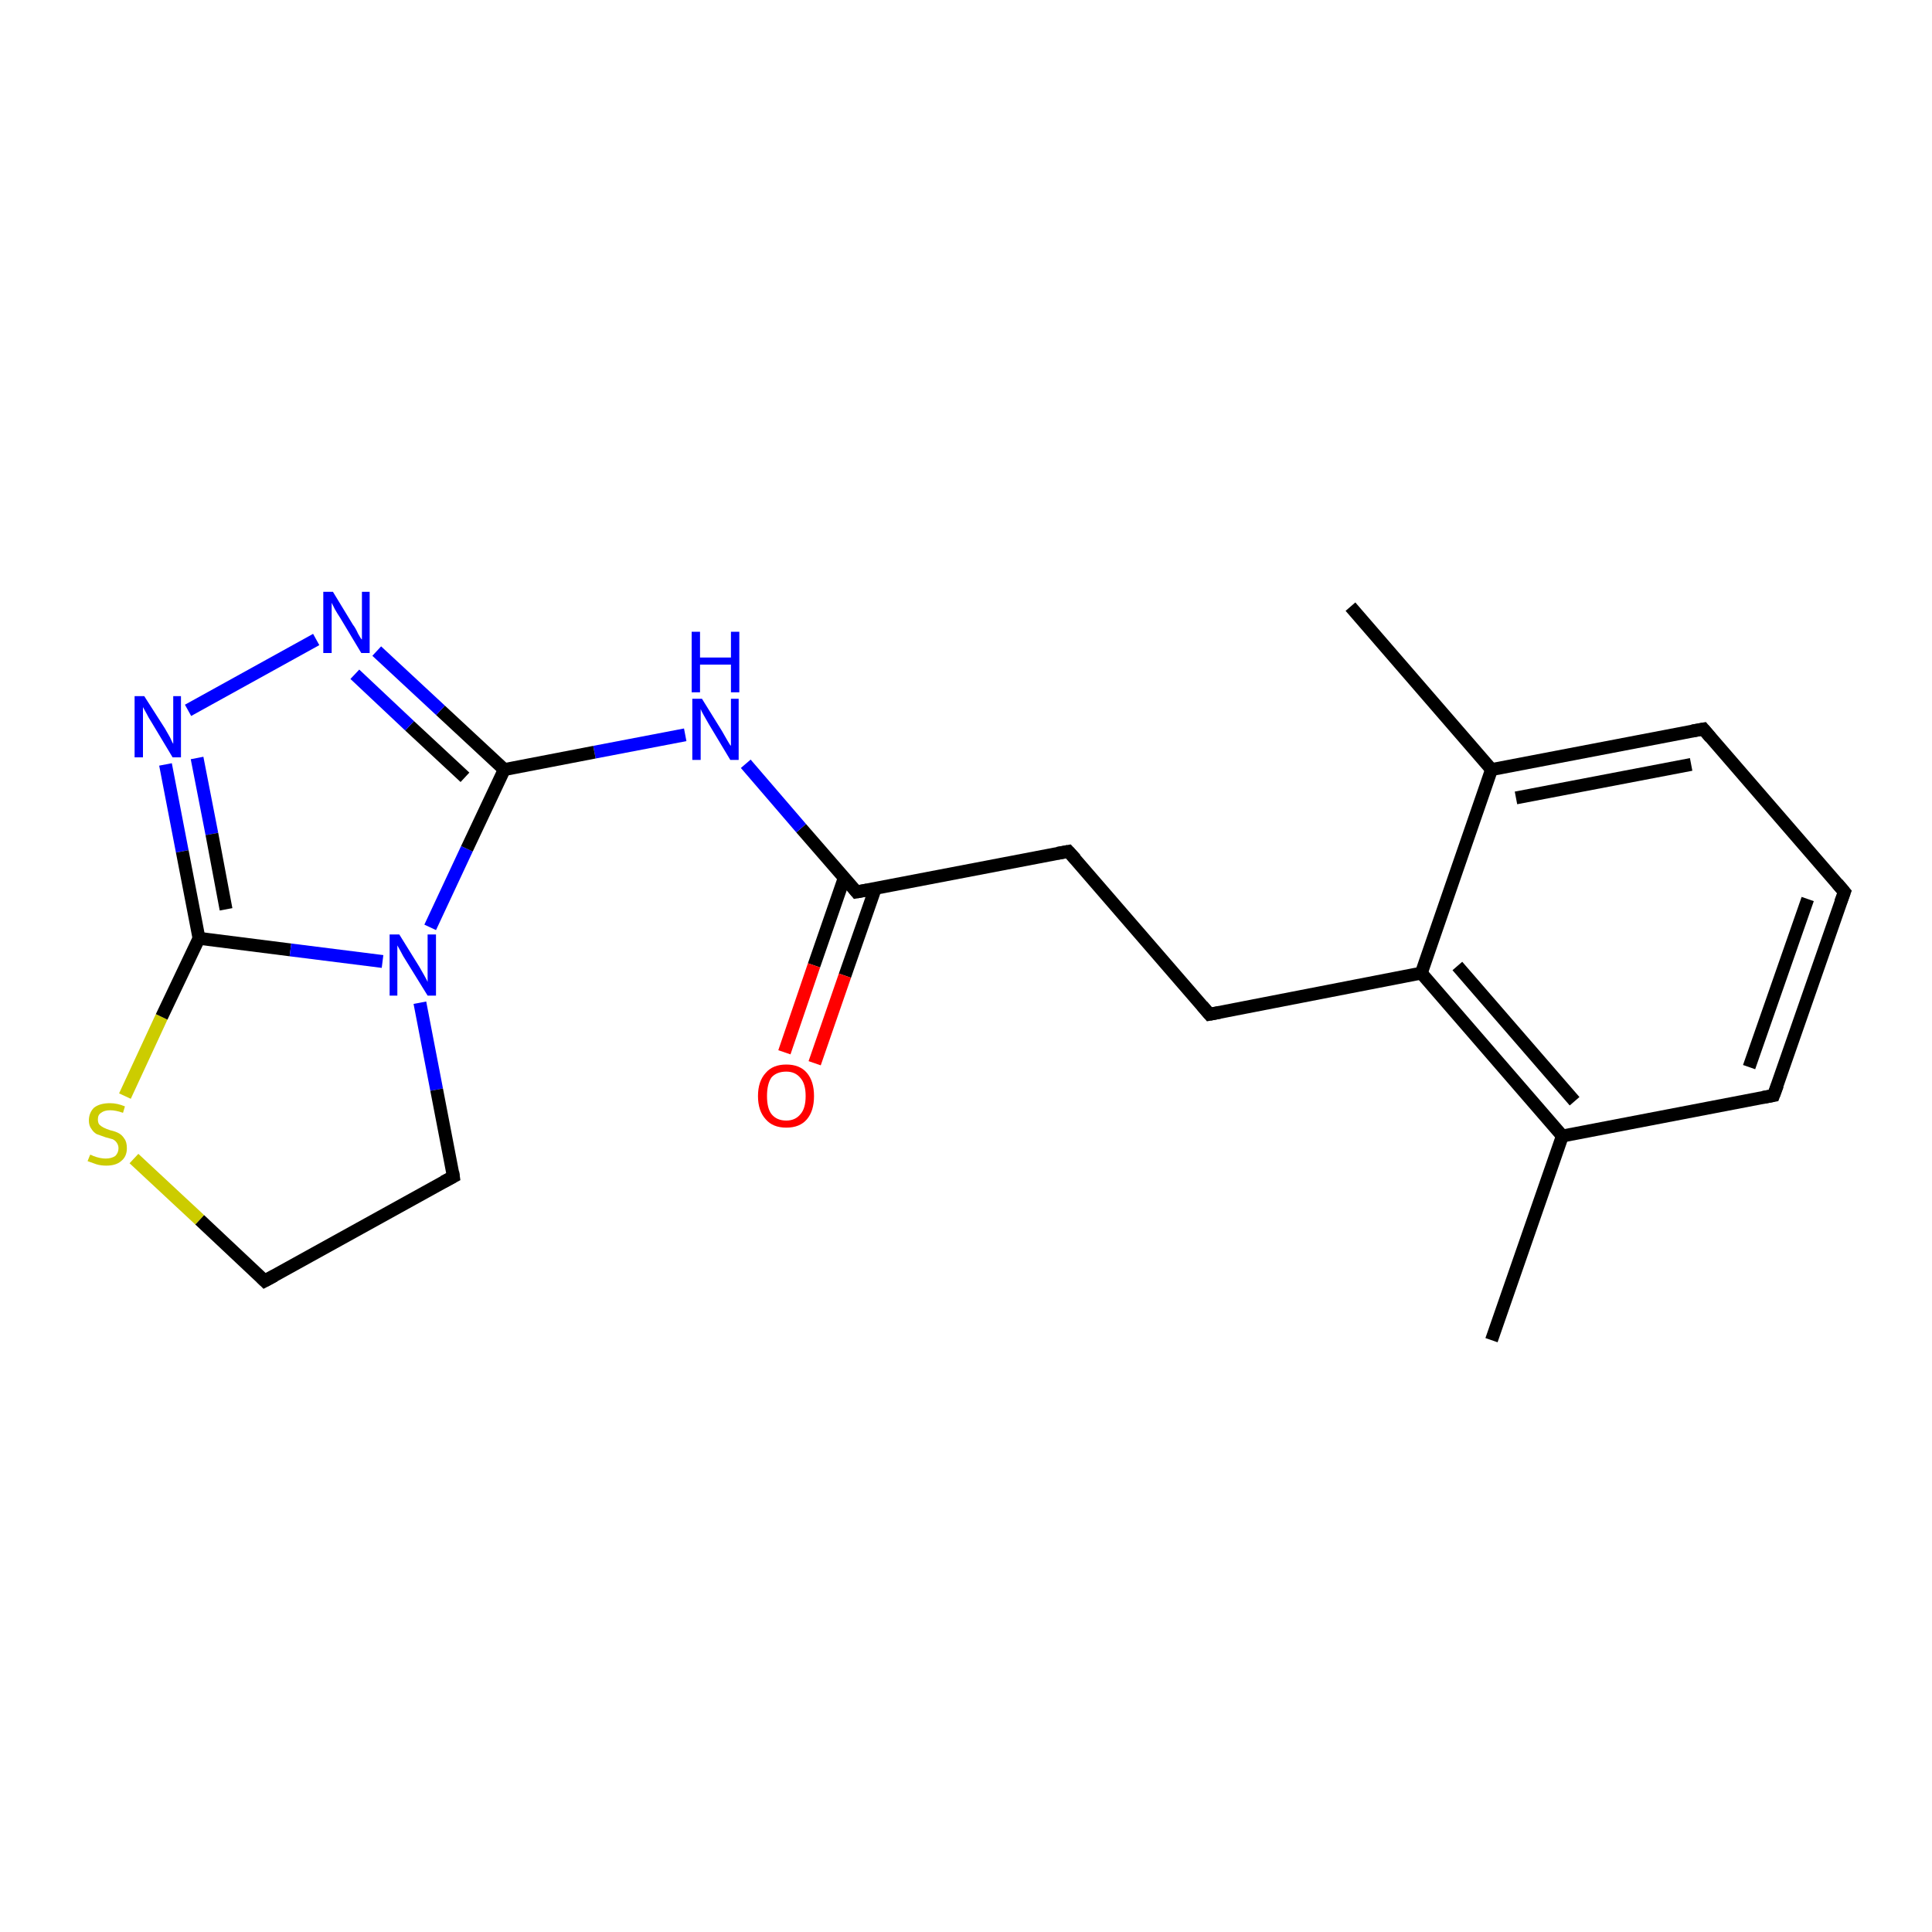 <?xml version='1.0' encoding='iso-8859-1'?>
<svg version='1.1' baseProfile='full'
              xmlns='http://www.w3.org/2000/svg'
                      xmlns:rdkit='http://www.rdkit.org/xml'
                      xmlns:xlink='http://www.w3.org/1999/xlink'
                  xml:space='preserve'
width='300px' height='300px' viewBox='0 0 300 300'>
<!-- END OF HEADER -->
<rect style='opacity:1.0;fill:#FFFFFF;stroke:none' width='300.0' height='300.0' x='0.0' y='0.0'> </rect>
<path class='bond-0 atom-0 atom-1' d='M 209.7,94.2 L 231.6,119.5' style='fill:none;fill-rule:evenodd;stroke:#000000;stroke-width:2.0px;stroke-linecap:butt;stroke-linejoin:miter;stroke-opacity:1' />
<path class='bond-1 atom-1 atom-2' d='M 231.6,119.5 L 264.5,113.2' style='fill:none;fill-rule:evenodd;stroke:#000000;stroke-width:2.0px;stroke-linecap:butt;stroke-linejoin:miter;stroke-opacity:1' />
<path class='bond-1 atom-1 atom-2' d='M 235.4,123.9 L 262.6,118.7' style='fill:none;fill-rule:evenodd;stroke:#000000;stroke-width:2.0px;stroke-linecap:butt;stroke-linejoin:miter;stroke-opacity:1' />
<path class='bond-2 atom-2 atom-3' d='M 264.5,113.2 L 286.4,138.5' style='fill:none;fill-rule:evenodd;stroke:#000000;stroke-width:2.0px;stroke-linecap:butt;stroke-linejoin:miter;stroke-opacity:1' />
<path class='bond-3 atom-3 atom-4' d='M 286.4,138.5 L 275.4,170.1' style='fill:none;fill-rule:evenodd;stroke:#000000;stroke-width:2.0px;stroke-linecap:butt;stroke-linejoin:miter;stroke-opacity:1' />
<path class='bond-3 atom-3 atom-4' d='M 280.7,139.6 L 271.6,165.7' style='fill:none;fill-rule:evenodd;stroke:#000000;stroke-width:2.0px;stroke-linecap:butt;stroke-linejoin:miter;stroke-opacity:1' />
<path class='bond-4 atom-4 atom-5' d='M 275.4,170.1 L 242.6,176.4' style='fill:none;fill-rule:evenodd;stroke:#000000;stroke-width:2.0px;stroke-linecap:butt;stroke-linejoin:miter;stroke-opacity:1' />
<path class='bond-5 atom-5 atom-6' d='M 242.6,176.4 L 231.6,208.1' style='fill:none;fill-rule:evenodd;stroke:#000000;stroke-width:2.0px;stroke-linecap:butt;stroke-linejoin:miter;stroke-opacity:1' />
<path class='bond-6 atom-5 atom-7' d='M 242.6,176.4 L 220.7,151.1' style='fill:none;fill-rule:evenodd;stroke:#000000;stroke-width:2.0px;stroke-linecap:butt;stroke-linejoin:miter;stroke-opacity:1' />
<path class='bond-6 atom-5 atom-7' d='M 244.5,171.0 L 226.3,150.0' style='fill:none;fill-rule:evenodd;stroke:#000000;stroke-width:2.0px;stroke-linecap:butt;stroke-linejoin:miter;stroke-opacity:1' />
<path class='bond-7 atom-7 atom-8' d='M 220.7,151.1 L 187.8,157.5' style='fill:none;fill-rule:evenodd;stroke:#000000;stroke-width:2.0px;stroke-linecap:butt;stroke-linejoin:miter;stroke-opacity:1' />
<path class='bond-8 atom-8 atom-9' d='M 187.8,157.5 L 165.9,132.2' style='fill:none;fill-rule:evenodd;stroke:#000000;stroke-width:2.0px;stroke-linecap:butt;stroke-linejoin:miter;stroke-opacity:1' />
<path class='bond-9 atom-9 atom-10' d='M 165.9,132.2 L 133.0,138.5' style='fill:none;fill-rule:evenodd;stroke:#000000;stroke-width:2.0px;stroke-linecap:butt;stroke-linejoin:miter;stroke-opacity:1' />
<path class='bond-10 atom-10 atom-11' d='M 131.1,136.3 L 126.4,149.9' style='fill:none;fill-rule:evenodd;stroke:#000000;stroke-width:2.0px;stroke-linecap:butt;stroke-linejoin:miter;stroke-opacity:1' />
<path class='bond-10 atom-10 atom-11' d='M 126.4,149.9 L 121.8,163.4' style='fill:none;fill-rule:evenodd;stroke:#FF0000;stroke-width:2.0px;stroke-linecap:butt;stroke-linejoin:miter;stroke-opacity:1' />
<path class='bond-10 atom-10 atom-11' d='M 135.9,138.0 L 131.2,151.5' style='fill:none;fill-rule:evenodd;stroke:#000000;stroke-width:2.0px;stroke-linecap:butt;stroke-linejoin:miter;stroke-opacity:1' />
<path class='bond-10 atom-10 atom-11' d='M 131.2,151.5 L 126.5,165.1' style='fill:none;fill-rule:evenodd;stroke:#FF0000;stroke-width:2.0px;stroke-linecap:butt;stroke-linejoin:miter;stroke-opacity:1' />
<path class='bond-11 atom-10 atom-12' d='M 133.0,138.5 L 124.4,128.6' style='fill:none;fill-rule:evenodd;stroke:#000000;stroke-width:2.0px;stroke-linecap:butt;stroke-linejoin:miter;stroke-opacity:1' />
<path class='bond-11 atom-10 atom-12' d='M 124.4,128.6 L 115.8,118.6' style='fill:none;fill-rule:evenodd;stroke:#0000FF;stroke-width:2.0px;stroke-linecap:butt;stroke-linejoin:miter;stroke-opacity:1' />
<path class='bond-12 atom-12 atom-13' d='M 106.4,114.1 L 92.3,116.8' style='fill:none;fill-rule:evenodd;stroke:#0000FF;stroke-width:2.0px;stroke-linecap:butt;stroke-linejoin:miter;stroke-opacity:1' />
<path class='bond-12 atom-12 atom-13' d='M 92.3,116.8 L 78.3,119.5' style='fill:none;fill-rule:evenodd;stroke:#000000;stroke-width:2.0px;stroke-linecap:butt;stroke-linejoin:miter;stroke-opacity:1' />
<path class='bond-13 atom-13 atom-14' d='M 78.3,119.5 L 68.4,110.3' style='fill:none;fill-rule:evenodd;stroke:#000000;stroke-width:2.0px;stroke-linecap:butt;stroke-linejoin:miter;stroke-opacity:1' />
<path class='bond-13 atom-13 atom-14' d='M 68.4,110.3 L 58.5,101.1' style='fill:none;fill-rule:evenodd;stroke:#0000FF;stroke-width:2.0px;stroke-linecap:butt;stroke-linejoin:miter;stroke-opacity:1' />
<path class='bond-13 atom-13 atom-14' d='M 72.2,120.7 L 63.6,112.7' style='fill:none;fill-rule:evenodd;stroke:#000000;stroke-width:2.0px;stroke-linecap:butt;stroke-linejoin:miter;stroke-opacity:1' />
<path class='bond-13 atom-13 atom-14' d='M 63.6,112.7 L 55.1,104.7' style='fill:none;fill-rule:evenodd;stroke:#0000FF;stroke-width:2.0px;stroke-linecap:butt;stroke-linejoin:miter;stroke-opacity:1' />
<path class='bond-14 atom-14 atom-15' d='M 49.1,99.3 L 29.2,110.3' style='fill:none;fill-rule:evenodd;stroke:#0000FF;stroke-width:2.0px;stroke-linecap:butt;stroke-linejoin:miter;stroke-opacity:1' />
<path class='bond-15 atom-15 atom-16' d='M 25.7,118.7 L 28.3,132.2' style='fill:none;fill-rule:evenodd;stroke:#0000FF;stroke-width:2.0px;stroke-linecap:butt;stroke-linejoin:miter;stroke-opacity:1' />
<path class='bond-15 atom-15 atom-16' d='M 28.3,132.2 L 30.9,145.7' style='fill:none;fill-rule:evenodd;stroke:#000000;stroke-width:2.0px;stroke-linecap:butt;stroke-linejoin:miter;stroke-opacity:1' />
<path class='bond-15 atom-15 atom-16' d='M 30.6,117.7 L 32.9,129.5' style='fill:none;fill-rule:evenodd;stroke:#0000FF;stroke-width:2.0px;stroke-linecap:butt;stroke-linejoin:miter;stroke-opacity:1' />
<path class='bond-15 atom-15 atom-16' d='M 32.9,129.5 L 35.1,141.2' style='fill:none;fill-rule:evenodd;stroke:#000000;stroke-width:2.0px;stroke-linecap:butt;stroke-linejoin:miter;stroke-opacity:1' />
<path class='bond-16 atom-16 atom-17' d='M 30.9,145.7 L 45.1,147.5' style='fill:none;fill-rule:evenodd;stroke:#000000;stroke-width:2.0px;stroke-linecap:butt;stroke-linejoin:miter;stroke-opacity:1' />
<path class='bond-16 atom-16 atom-17' d='M 45.1,147.5 L 59.4,149.3' style='fill:none;fill-rule:evenodd;stroke:#0000FF;stroke-width:2.0px;stroke-linecap:butt;stroke-linejoin:miter;stroke-opacity:1' />
<path class='bond-17 atom-17 atom-18' d='M 65.2,155.7 L 67.8,169.2' style='fill:none;fill-rule:evenodd;stroke:#0000FF;stroke-width:2.0px;stroke-linecap:butt;stroke-linejoin:miter;stroke-opacity:1' />
<path class='bond-17 atom-17 atom-18' d='M 67.8,169.2 L 70.4,182.7' style='fill:none;fill-rule:evenodd;stroke:#000000;stroke-width:2.0px;stroke-linecap:butt;stroke-linejoin:miter;stroke-opacity:1' />
<path class='bond-18 atom-18 atom-19' d='M 70.4,182.7 L 41.1,198.9' style='fill:none;fill-rule:evenodd;stroke:#000000;stroke-width:2.0px;stroke-linecap:butt;stroke-linejoin:miter;stroke-opacity:1' />
<path class='bond-19 atom-19 atom-20' d='M 41.1,198.9 L 31.0,189.4' style='fill:none;fill-rule:evenodd;stroke:#000000;stroke-width:2.0px;stroke-linecap:butt;stroke-linejoin:miter;stroke-opacity:1' />
<path class='bond-19 atom-19 atom-20' d='M 31.0,189.4 L 20.8,179.9' style='fill:none;fill-rule:evenodd;stroke:#CCCC00;stroke-width:2.0px;stroke-linecap:butt;stroke-linejoin:miter;stroke-opacity:1' />
<path class='bond-20 atom-7 atom-1' d='M 220.7,151.1 L 231.6,119.5' style='fill:none;fill-rule:evenodd;stroke:#000000;stroke-width:2.0px;stroke-linecap:butt;stroke-linejoin:miter;stroke-opacity:1' />
<path class='bond-21 atom-17 atom-13' d='M 66.8,144.0 L 72.5,131.8' style='fill:none;fill-rule:evenodd;stroke:#0000FF;stroke-width:2.0px;stroke-linecap:butt;stroke-linejoin:miter;stroke-opacity:1' />
<path class='bond-21 atom-17 atom-13' d='M 72.5,131.8 L 78.3,119.5' style='fill:none;fill-rule:evenodd;stroke:#000000;stroke-width:2.0px;stroke-linecap:butt;stroke-linejoin:miter;stroke-opacity:1' />
<path class='bond-22 atom-20 atom-16' d='M 19.4,170.2 L 25.1,157.9' style='fill:none;fill-rule:evenodd;stroke:#CCCC00;stroke-width:2.0px;stroke-linecap:butt;stroke-linejoin:miter;stroke-opacity:1' />
<path class='bond-22 atom-20 atom-16' d='M 25.1,157.9 L 30.9,145.7' style='fill:none;fill-rule:evenodd;stroke:#000000;stroke-width:2.0px;stroke-linecap:butt;stroke-linejoin:miter;stroke-opacity:1' />
<path d='M 262.8,113.5 L 264.5,113.2 L 265.6,114.5' style='fill:none;stroke:#000000;stroke-width:2.0px;stroke-linecap:butt;stroke-linejoin:miter;stroke-opacity:1;' />
<path d='M 285.3,137.2 L 286.4,138.5 L 285.8,140.1' style='fill:none;stroke:#000000;stroke-width:2.0px;stroke-linecap:butt;stroke-linejoin:miter;stroke-opacity:1;' />
<path d='M 276.0,168.5 L 275.4,170.1 L 273.8,170.4' style='fill:none;stroke:#000000;stroke-width:2.0px;stroke-linecap:butt;stroke-linejoin:miter;stroke-opacity:1;' />
<path d='M 189.4,157.2 L 187.8,157.5 L 186.7,156.2' style='fill:none;stroke:#000000;stroke-width:2.0px;stroke-linecap:butt;stroke-linejoin:miter;stroke-opacity:1;' />
<path d='M 167.0,133.4 L 165.9,132.2 L 164.2,132.5' style='fill:none;stroke:#000000;stroke-width:2.0px;stroke-linecap:butt;stroke-linejoin:miter;stroke-opacity:1;' />
<path d='M 134.7,138.2 L 133.0,138.5 L 132.6,138.0' style='fill:none;stroke:#000000;stroke-width:2.0px;stroke-linecap:butt;stroke-linejoin:miter;stroke-opacity:1;' />
<path d='M 70.3,182.0 L 70.4,182.7 L 68.9,183.5' style='fill:none;stroke:#000000;stroke-width:2.0px;stroke-linecap:butt;stroke-linejoin:miter;stroke-opacity:1;' />
<path d='M 42.6,198.1 L 41.1,198.9 L 40.6,198.4' style='fill:none;stroke:#000000;stroke-width:2.0px;stroke-linecap:butt;stroke-linejoin:miter;stroke-opacity:1;' />
<path class='atom-11' d='M 117.7 170.2
Q 117.7 167.9, 118.9 166.6
Q 120.0 165.3, 122.1 165.3
Q 124.2 165.3, 125.3 166.6
Q 126.4 167.9, 126.4 170.2
Q 126.4 172.5, 125.3 173.8
Q 124.2 175.1, 122.1 175.1
Q 120.0 175.1, 118.9 173.8
Q 117.7 172.5, 117.7 170.2
M 122.1 174.0
Q 123.5 174.0, 124.3 173.0
Q 125.1 172.1, 125.1 170.2
Q 125.1 168.3, 124.3 167.4
Q 123.5 166.4, 122.1 166.4
Q 120.6 166.4, 119.8 167.3
Q 119.1 168.3, 119.1 170.2
Q 119.1 172.1, 119.8 173.0
Q 120.6 174.0, 122.1 174.0
' fill='#FF0000'/>
<path class='atom-12' d='M 109.0 108.5
L 112.1 113.5
Q 112.4 114.0, 112.9 114.9
Q 113.4 115.8, 113.5 115.8
L 113.5 108.5
L 114.7 108.5
L 114.7 118.0
L 113.4 118.0
L 110.1 112.5
Q 109.7 111.8, 109.3 111.1
Q 108.9 110.4, 108.8 110.1
L 108.8 118.0
L 107.5 118.0
L 107.5 108.5
L 109.0 108.5
' fill='#0000FF'/>
<path class='atom-12' d='M 107.4 98.1
L 108.7 98.1
L 108.7 102.1
L 113.5 102.1
L 113.5 98.1
L 114.8 98.1
L 114.8 107.5
L 113.5 107.5
L 113.5 103.2
L 108.7 103.2
L 108.7 107.5
L 107.4 107.5
L 107.4 98.1
' fill='#0000FF'/>
<path class='atom-14' d='M 51.7 91.9
L 54.8 97.0
Q 55.2 97.5, 55.6 98.4
Q 56.1 99.3, 56.2 99.3
L 56.2 91.9
L 57.4 91.9
L 57.4 101.4
L 56.1 101.4
L 52.8 95.9
Q 52.4 95.3, 52.0 94.6
Q 51.6 93.8, 51.5 93.6
L 51.5 101.4
L 50.2 101.4
L 50.2 91.9
L 51.7 91.9
' fill='#0000FF'/>
<path class='atom-15' d='M 22.4 108.1
L 25.6 113.1
Q 25.9 113.6, 26.4 114.5
Q 26.8 115.4, 26.9 115.5
L 26.9 108.1
L 28.1 108.1
L 28.1 117.6
L 26.8 117.6
L 23.5 112.1
Q 23.1 111.5, 22.7 110.7
Q 22.3 110.0, 22.2 109.8
L 22.2 117.6
L 20.9 117.6
L 20.9 108.1
L 22.4 108.1
' fill='#0000FF'/>
<path class='atom-17' d='M 62.0 145.1
L 65.1 150.1
Q 65.4 150.6, 65.9 151.5
Q 66.4 152.4, 66.4 152.5
L 66.4 145.1
L 67.7 145.1
L 67.7 154.6
L 66.4 154.6
L 63.0 149.1
Q 62.6 148.5, 62.2 147.7
Q 61.8 147.0, 61.7 146.8
L 61.7 154.6
L 60.5 154.6
L 60.5 145.1
L 62.0 145.1
' fill='#0000FF'/>
<path class='atom-20' d='M 14.0 179.3
Q 14.1 179.3, 14.5 179.5
Q 15.0 179.7, 15.5 179.8
Q 16.0 179.9, 16.4 179.9
Q 17.3 179.9, 17.9 179.5
Q 18.4 179.0, 18.4 178.3
Q 18.4 177.8, 18.1 177.4
Q 17.9 177.1, 17.5 176.9
Q 17.1 176.8, 16.4 176.6
Q 15.6 176.3, 15.0 176.1
Q 14.5 175.8, 14.2 175.3
Q 13.8 174.8, 13.8 174.0
Q 13.8 172.8, 14.6 172.0
Q 15.5 171.3, 17.1 171.3
Q 18.2 171.3, 19.4 171.8
L 19.1 172.8
Q 18.0 172.4, 17.1 172.4
Q 16.2 172.4, 15.7 172.8
Q 15.2 173.1, 15.2 173.8
Q 15.2 174.3, 15.4 174.6
Q 15.7 174.9, 16.1 175.1
Q 16.5 175.3, 17.1 175.5
Q 18.0 175.7, 18.5 176.0
Q 19.0 176.3, 19.3 176.8
Q 19.7 177.3, 19.7 178.3
Q 19.7 179.6, 18.8 180.3
Q 18.0 181.0, 16.5 181.0
Q 15.7 181.0, 15.0 180.8
Q 14.4 180.6, 13.6 180.3
L 14.0 179.3
' fill='#CCCC00'/>
</svg>
